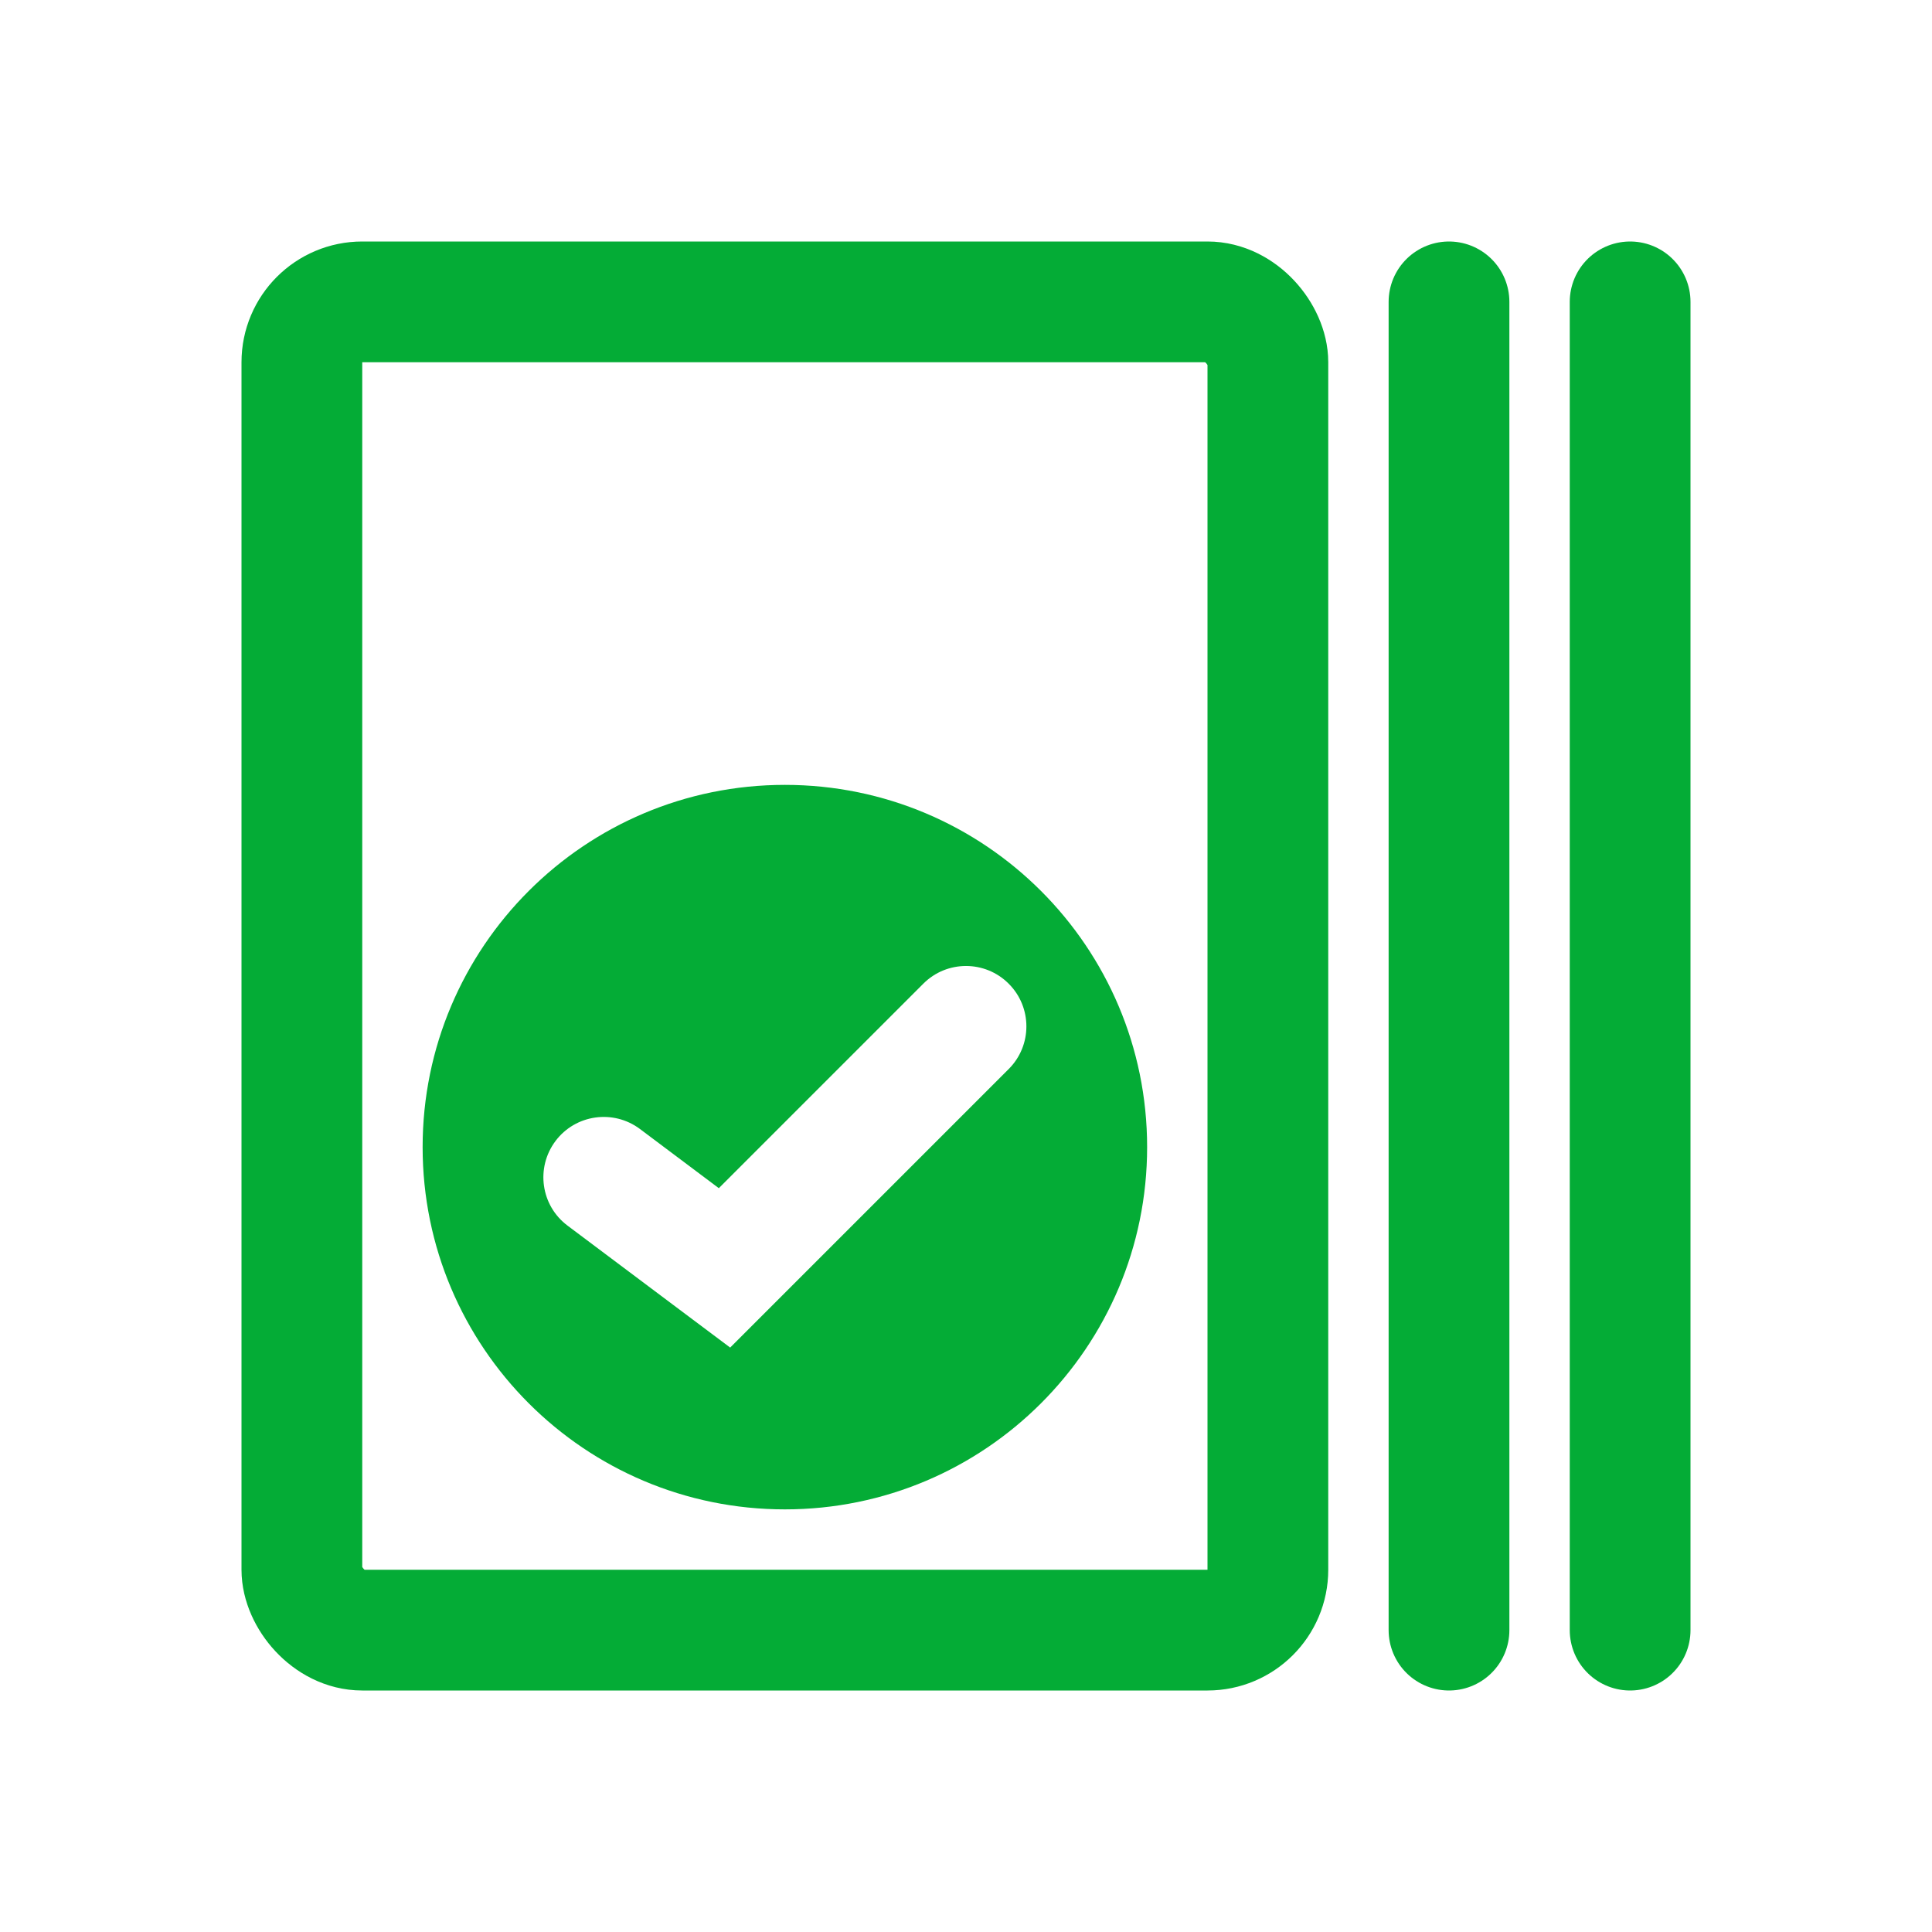 <svg width="32" height="32" viewBox="0 0 32 32" fill="none" xmlns="http://www.w3.org/2000/svg">
<rect x="5" y="5" width="16" height="22" rx="1" stroke="#04AC36" stroke-width="2"/>
<path d="M24 5V27" stroke="#04AC36" stroke-width="2" stroke-linecap="round"/>
<path d="M27 5V27" stroke="#04AC36" stroke-width="2" stroke-linecap="round"/>
<path fill-rule="evenodd" clip-rule="evenodd" d="M13 25C16.314 25 19 22.314 19 19C19 15.686 16.314 13 13 13C9.686 13 7 15.686 7 19C7 22.314 9.686 25 13 25ZM16.707 17.707C17.098 17.317 17.098 16.683 16.707 16.293C16.317 15.902 15.683 15.902 15.293 16.293L11.906 19.68L10.6 18.7C10.158 18.369 9.531 18.458 9.2 18.9C8.869 19.342 8.958 19.969 9.4 20.3L11.4 21.8L12.094 22.32L12.707 21.707L16.707 17.707Z" fill="#04AC36"/>
</svg>
